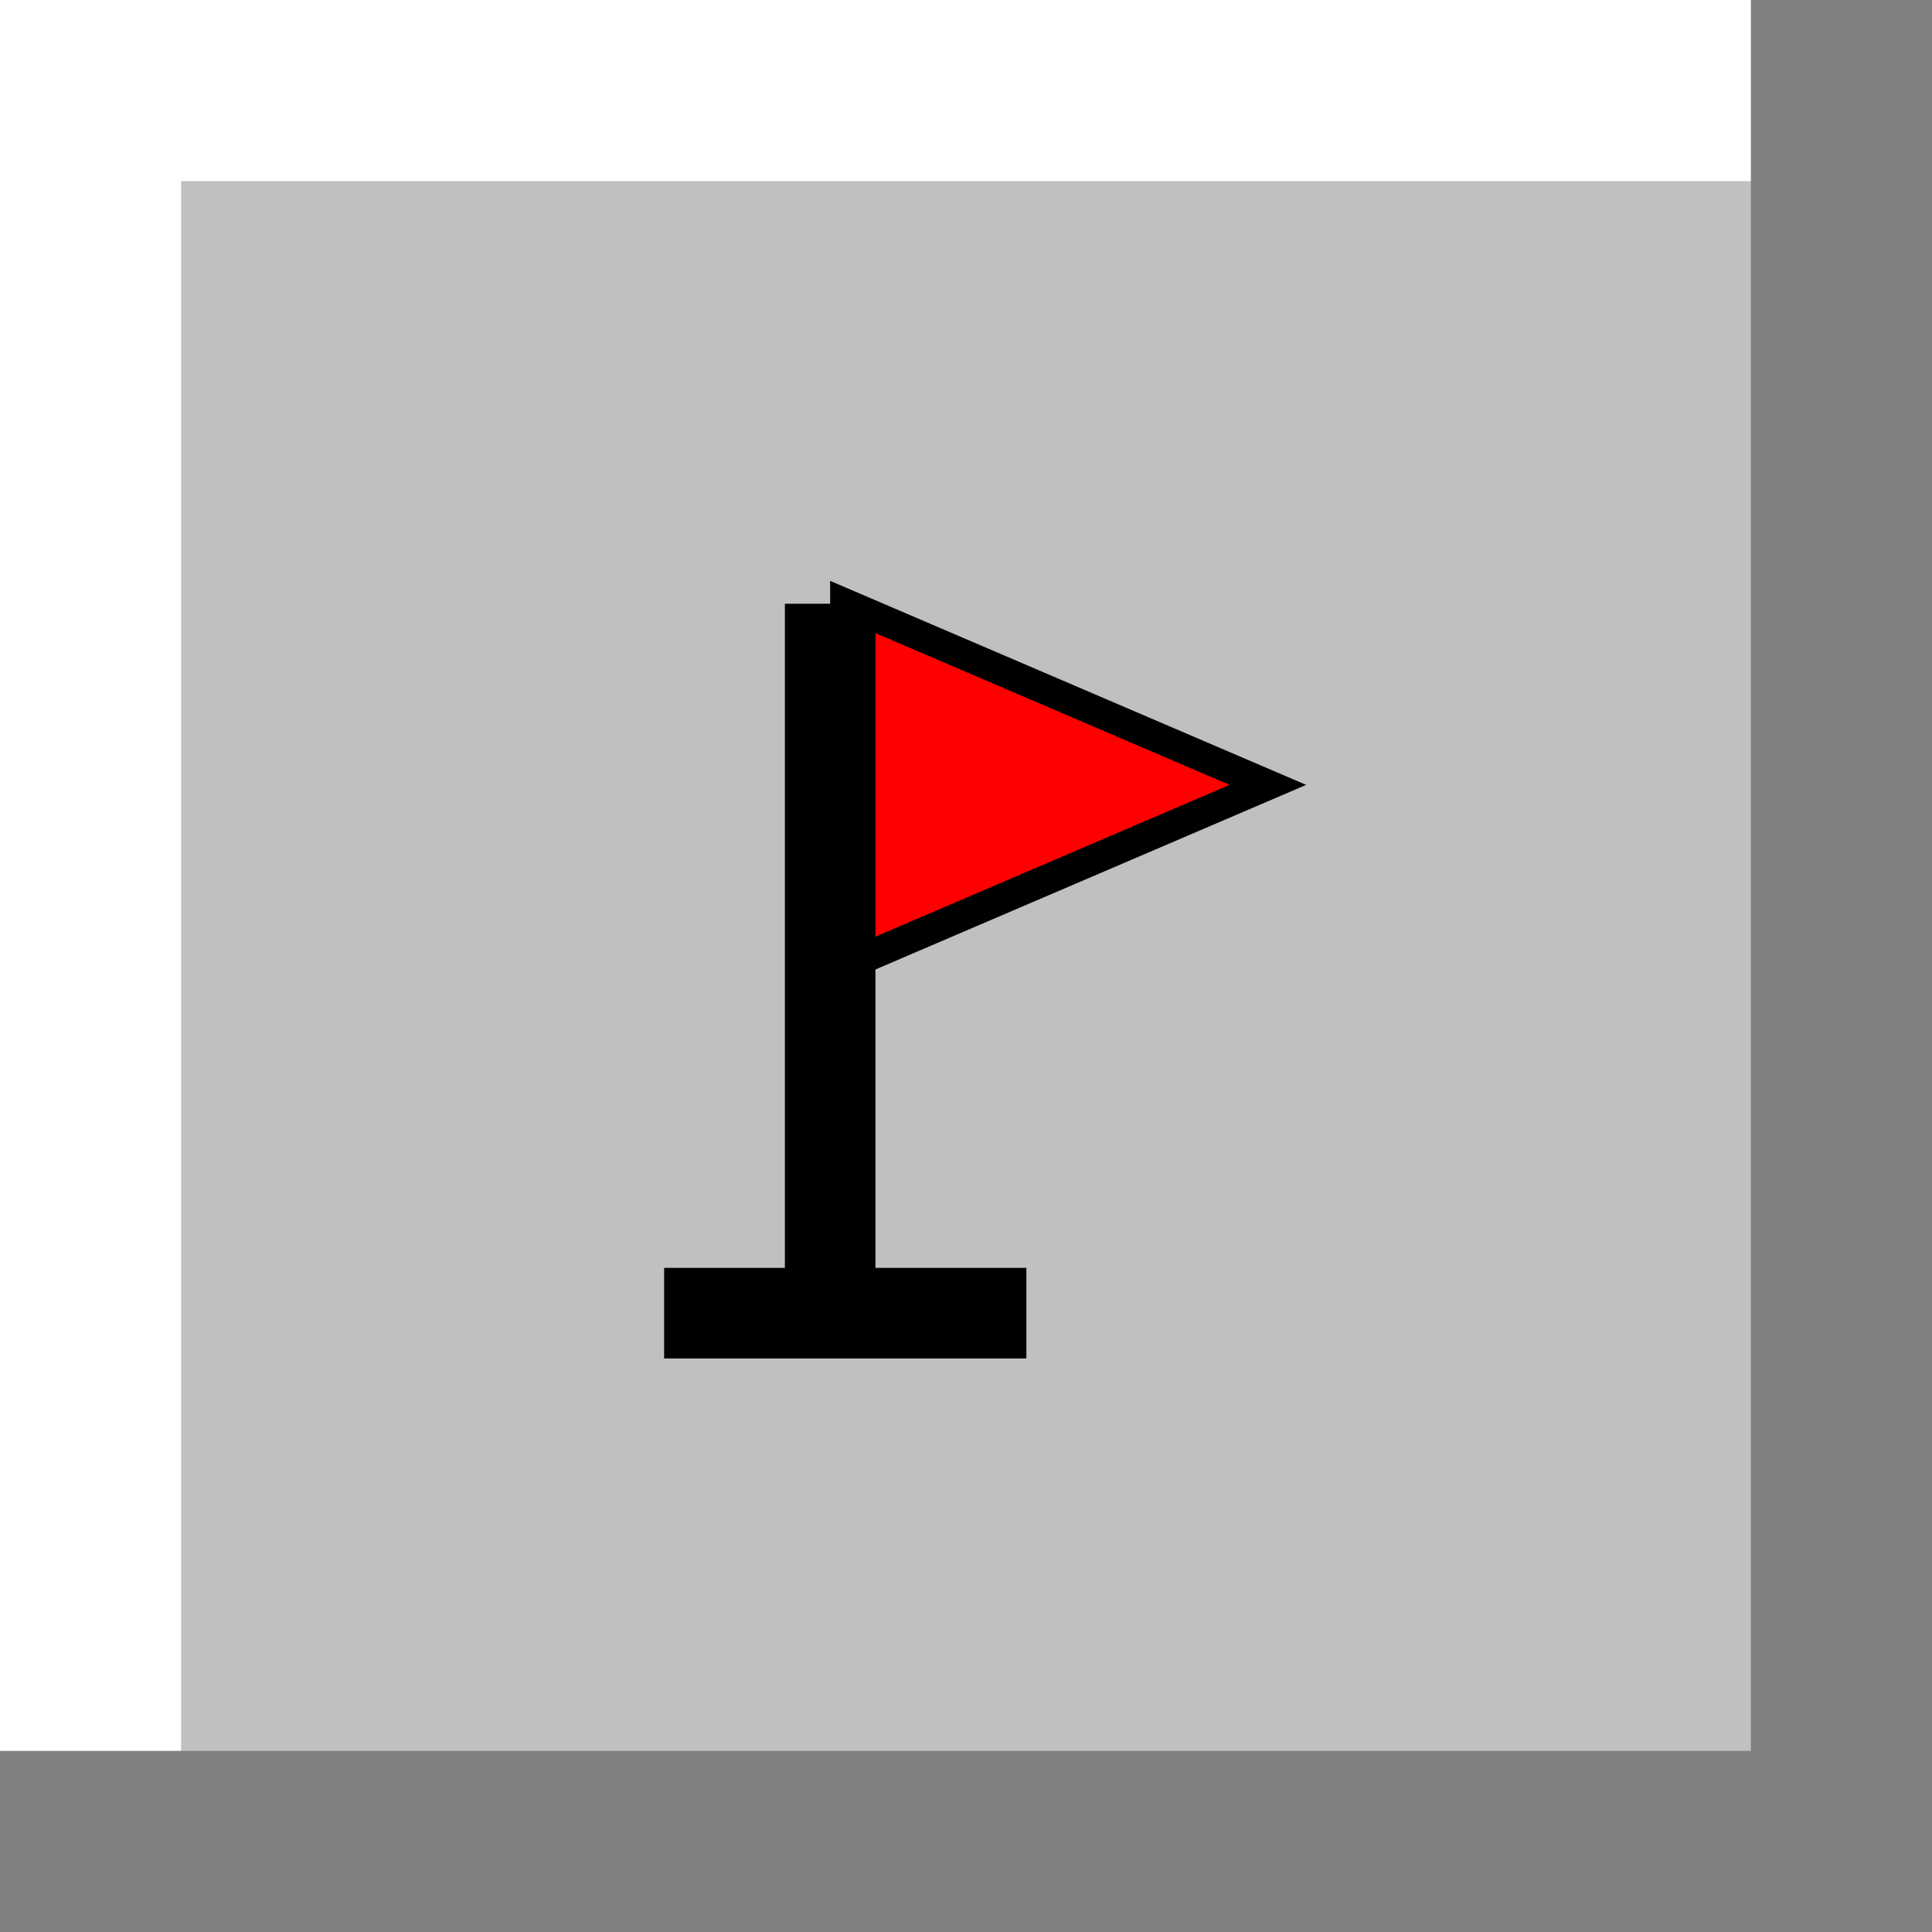 <svg width="32" height="32" viewBox="0 0 32 32" xmlns="http://www.w3.org/2000/svg">
  <rect x="0" y="0" width="32" height="32" fill="#c0c0c0"/>

  <line x1="0" y1="1.5" x2="32" y2="1.5" stroke="#ffffff" stroke-width="3"/> <line x1="1.5" y1="0" x2="1.5" y2="32" stroke="#ffffff" stroke-width="3"/> <line x1="0" y1="30.5" x2="32" y2="30.5" stroke="#808080" stroke-width="3"/> <line x1="30.5" y1="0" x2="30.5" y2="32" stroke="#808080" stroke-width="3"/> <g transform="translate(8, 8)">
    <polygon points="6,2 13,5 6,8" style="fill:#ff0000; stroke:#000000; stroke-width:0.5;"/>
    <rect x="5" y="2" width="1.5" height="12" style="fill:#000000;"/>
    <rect x="3" y="13" width="6" height="1.5" style="fill:#000000;"/>
  </g>
</svg>
